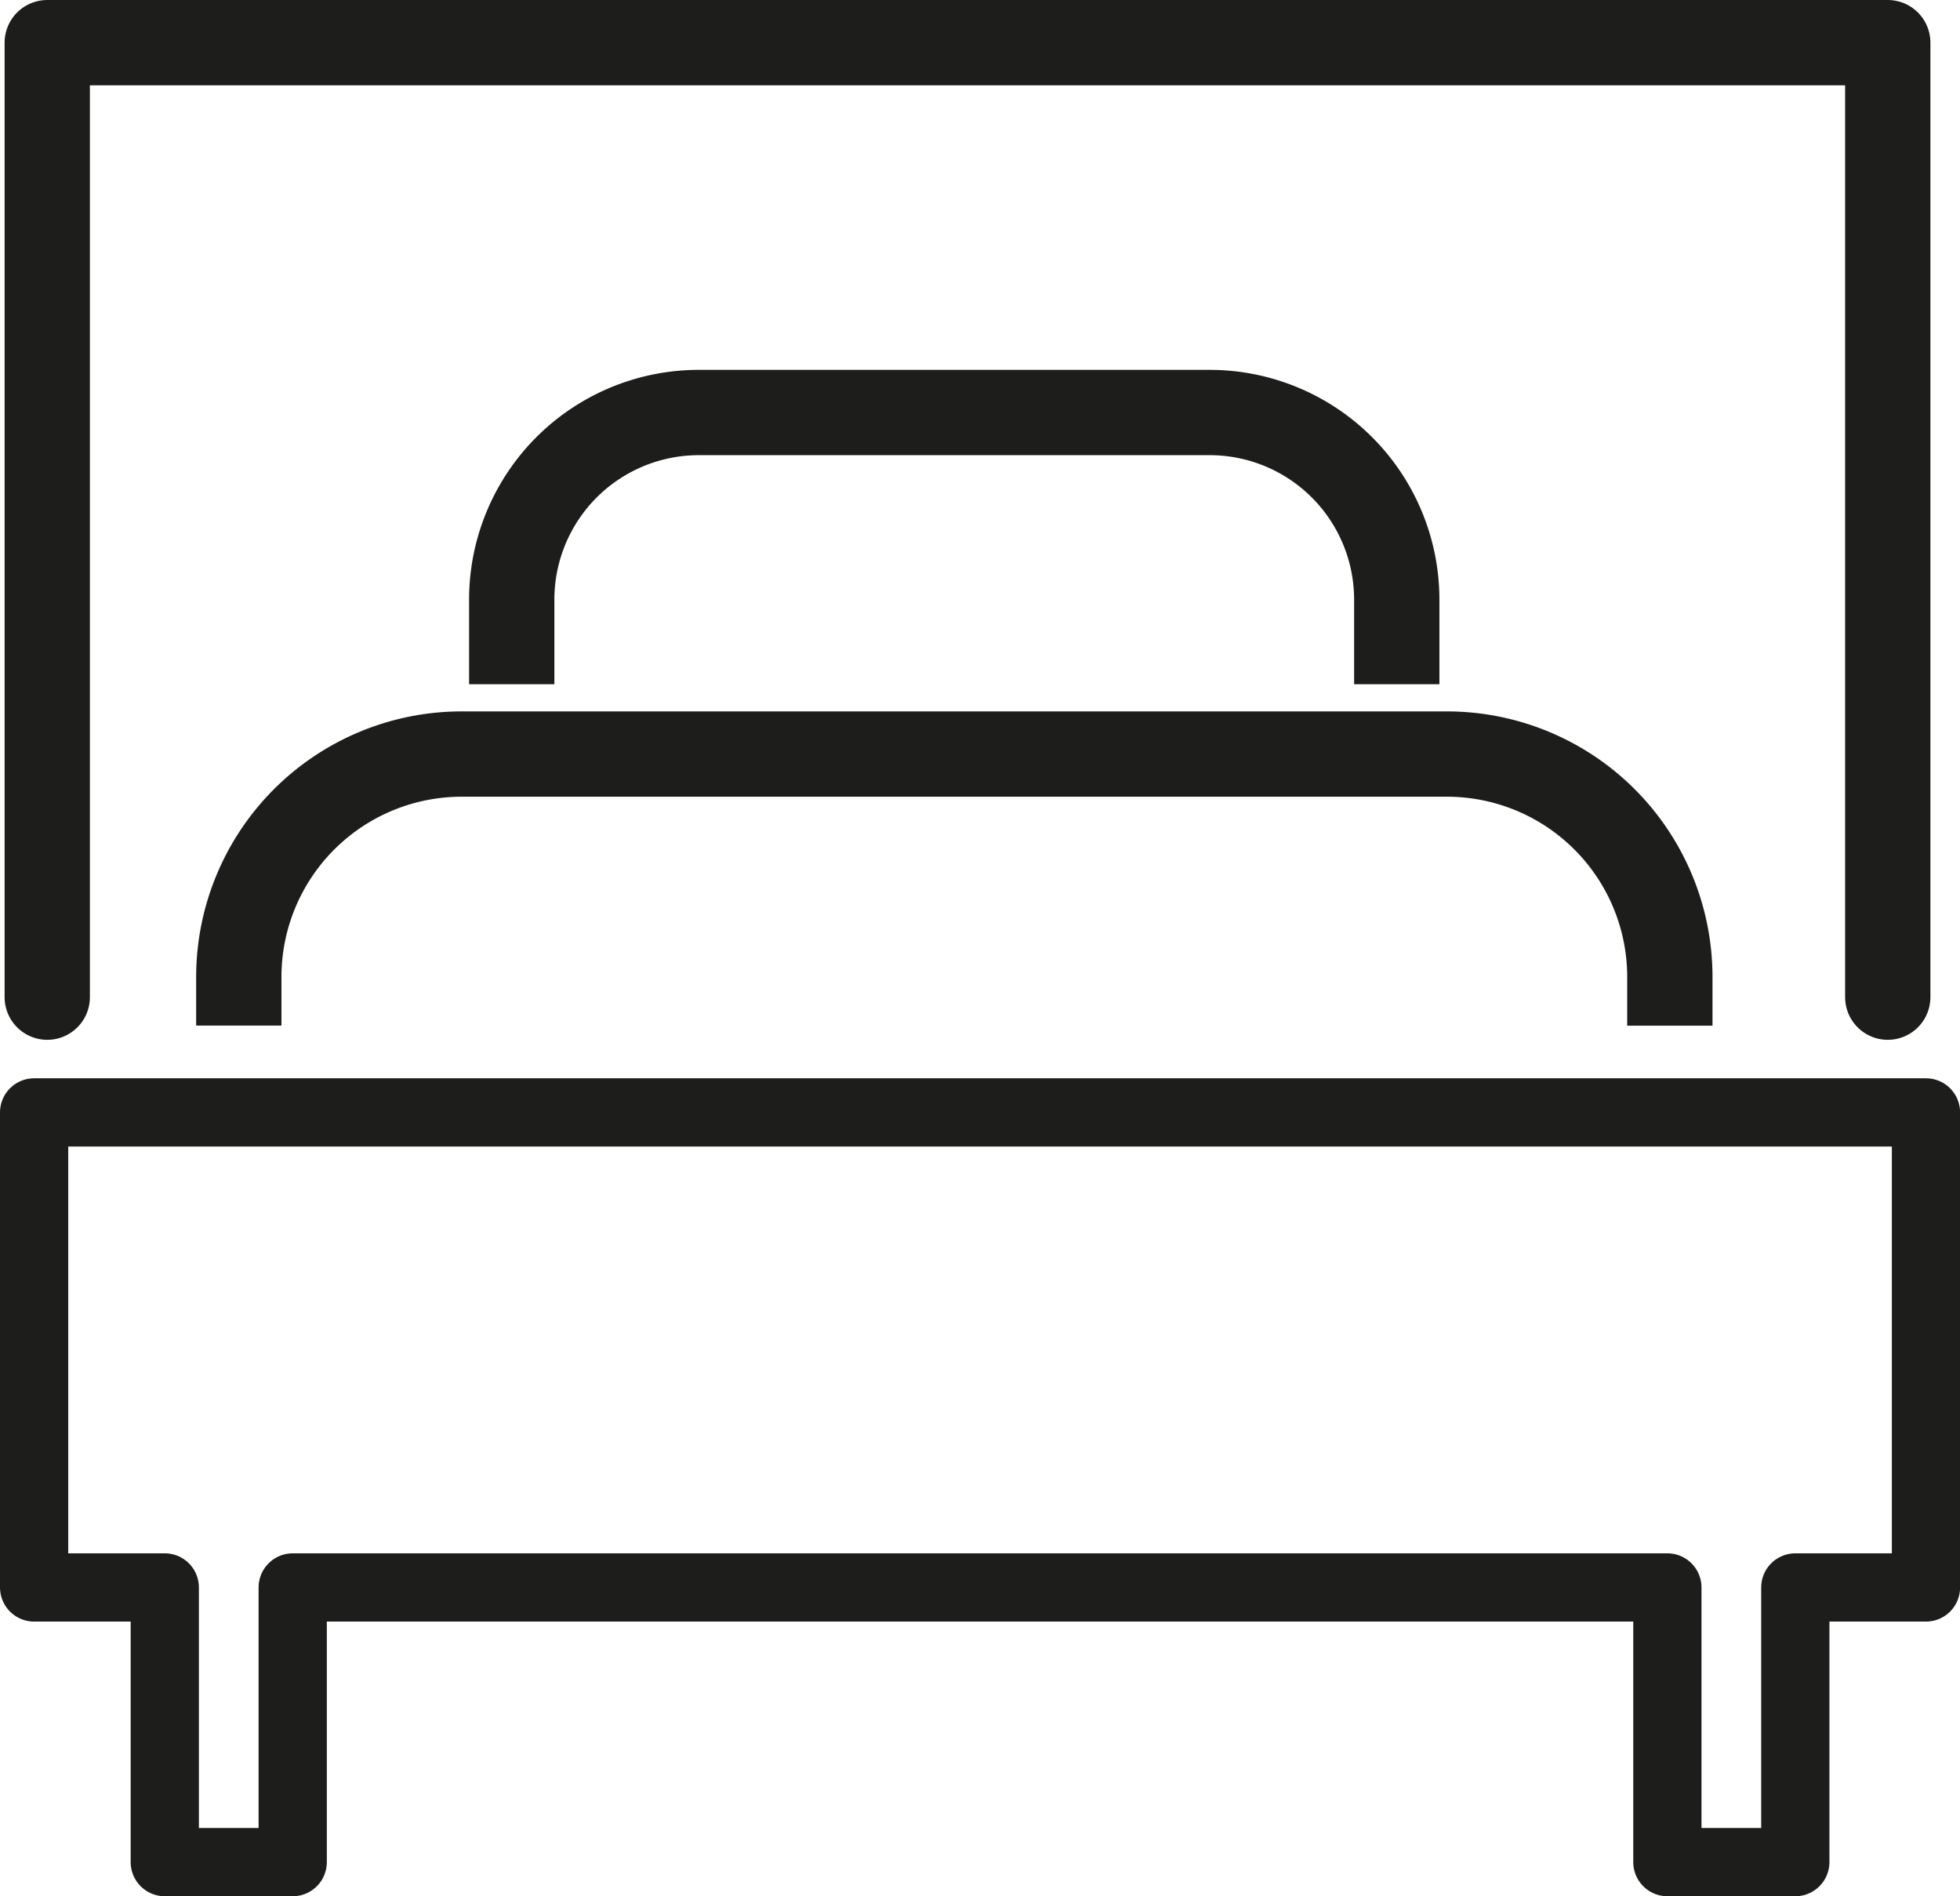 <svg xmlns="http://www.w3.org/2000/svg" viewBox="0 0 229.81 222.3"><defs><style>.cls-1,.cls-2,.cls-3{fill:none;stroke:#1d1d1b;}.cls-1,.cls-3{stroke-linecap:round;stroke-linejoin:round;}.cls-1{stroke-width:8px;}.cls-2{stroke-miterlimit:10;}.cls-2,.cls-3{stroke-width:10px;}</style></defs><title>Zasób 1</title><g id="Warstwa_2" data-name="Warstwa 2"><g id="Layer_1" data-name="Layer 1"><path class="cls-1" d="M4,186.1H19.32v32.2h15V186.1H195.5v32.2h15V186.1h15.32V130.41H4Z"/><path class="cls-2" d="M195.79,120.24v-5.74a26.14,26.14,0,0,0-26.1-26.1H54.13A26.14,26.14,0,0,0,28,114.49v5.74"/><polyline class="cls-3" points="221.34 116.9 221.34 5 5.54 5 5.54 116.9"/><path class="cls-2" d="M163.77,80.21V70.27a21.94,21.94,0,0,0-21.91-21.91H82A21.94,21.94,0,0,0,60,70.27v9.94"/></g></g></svg>